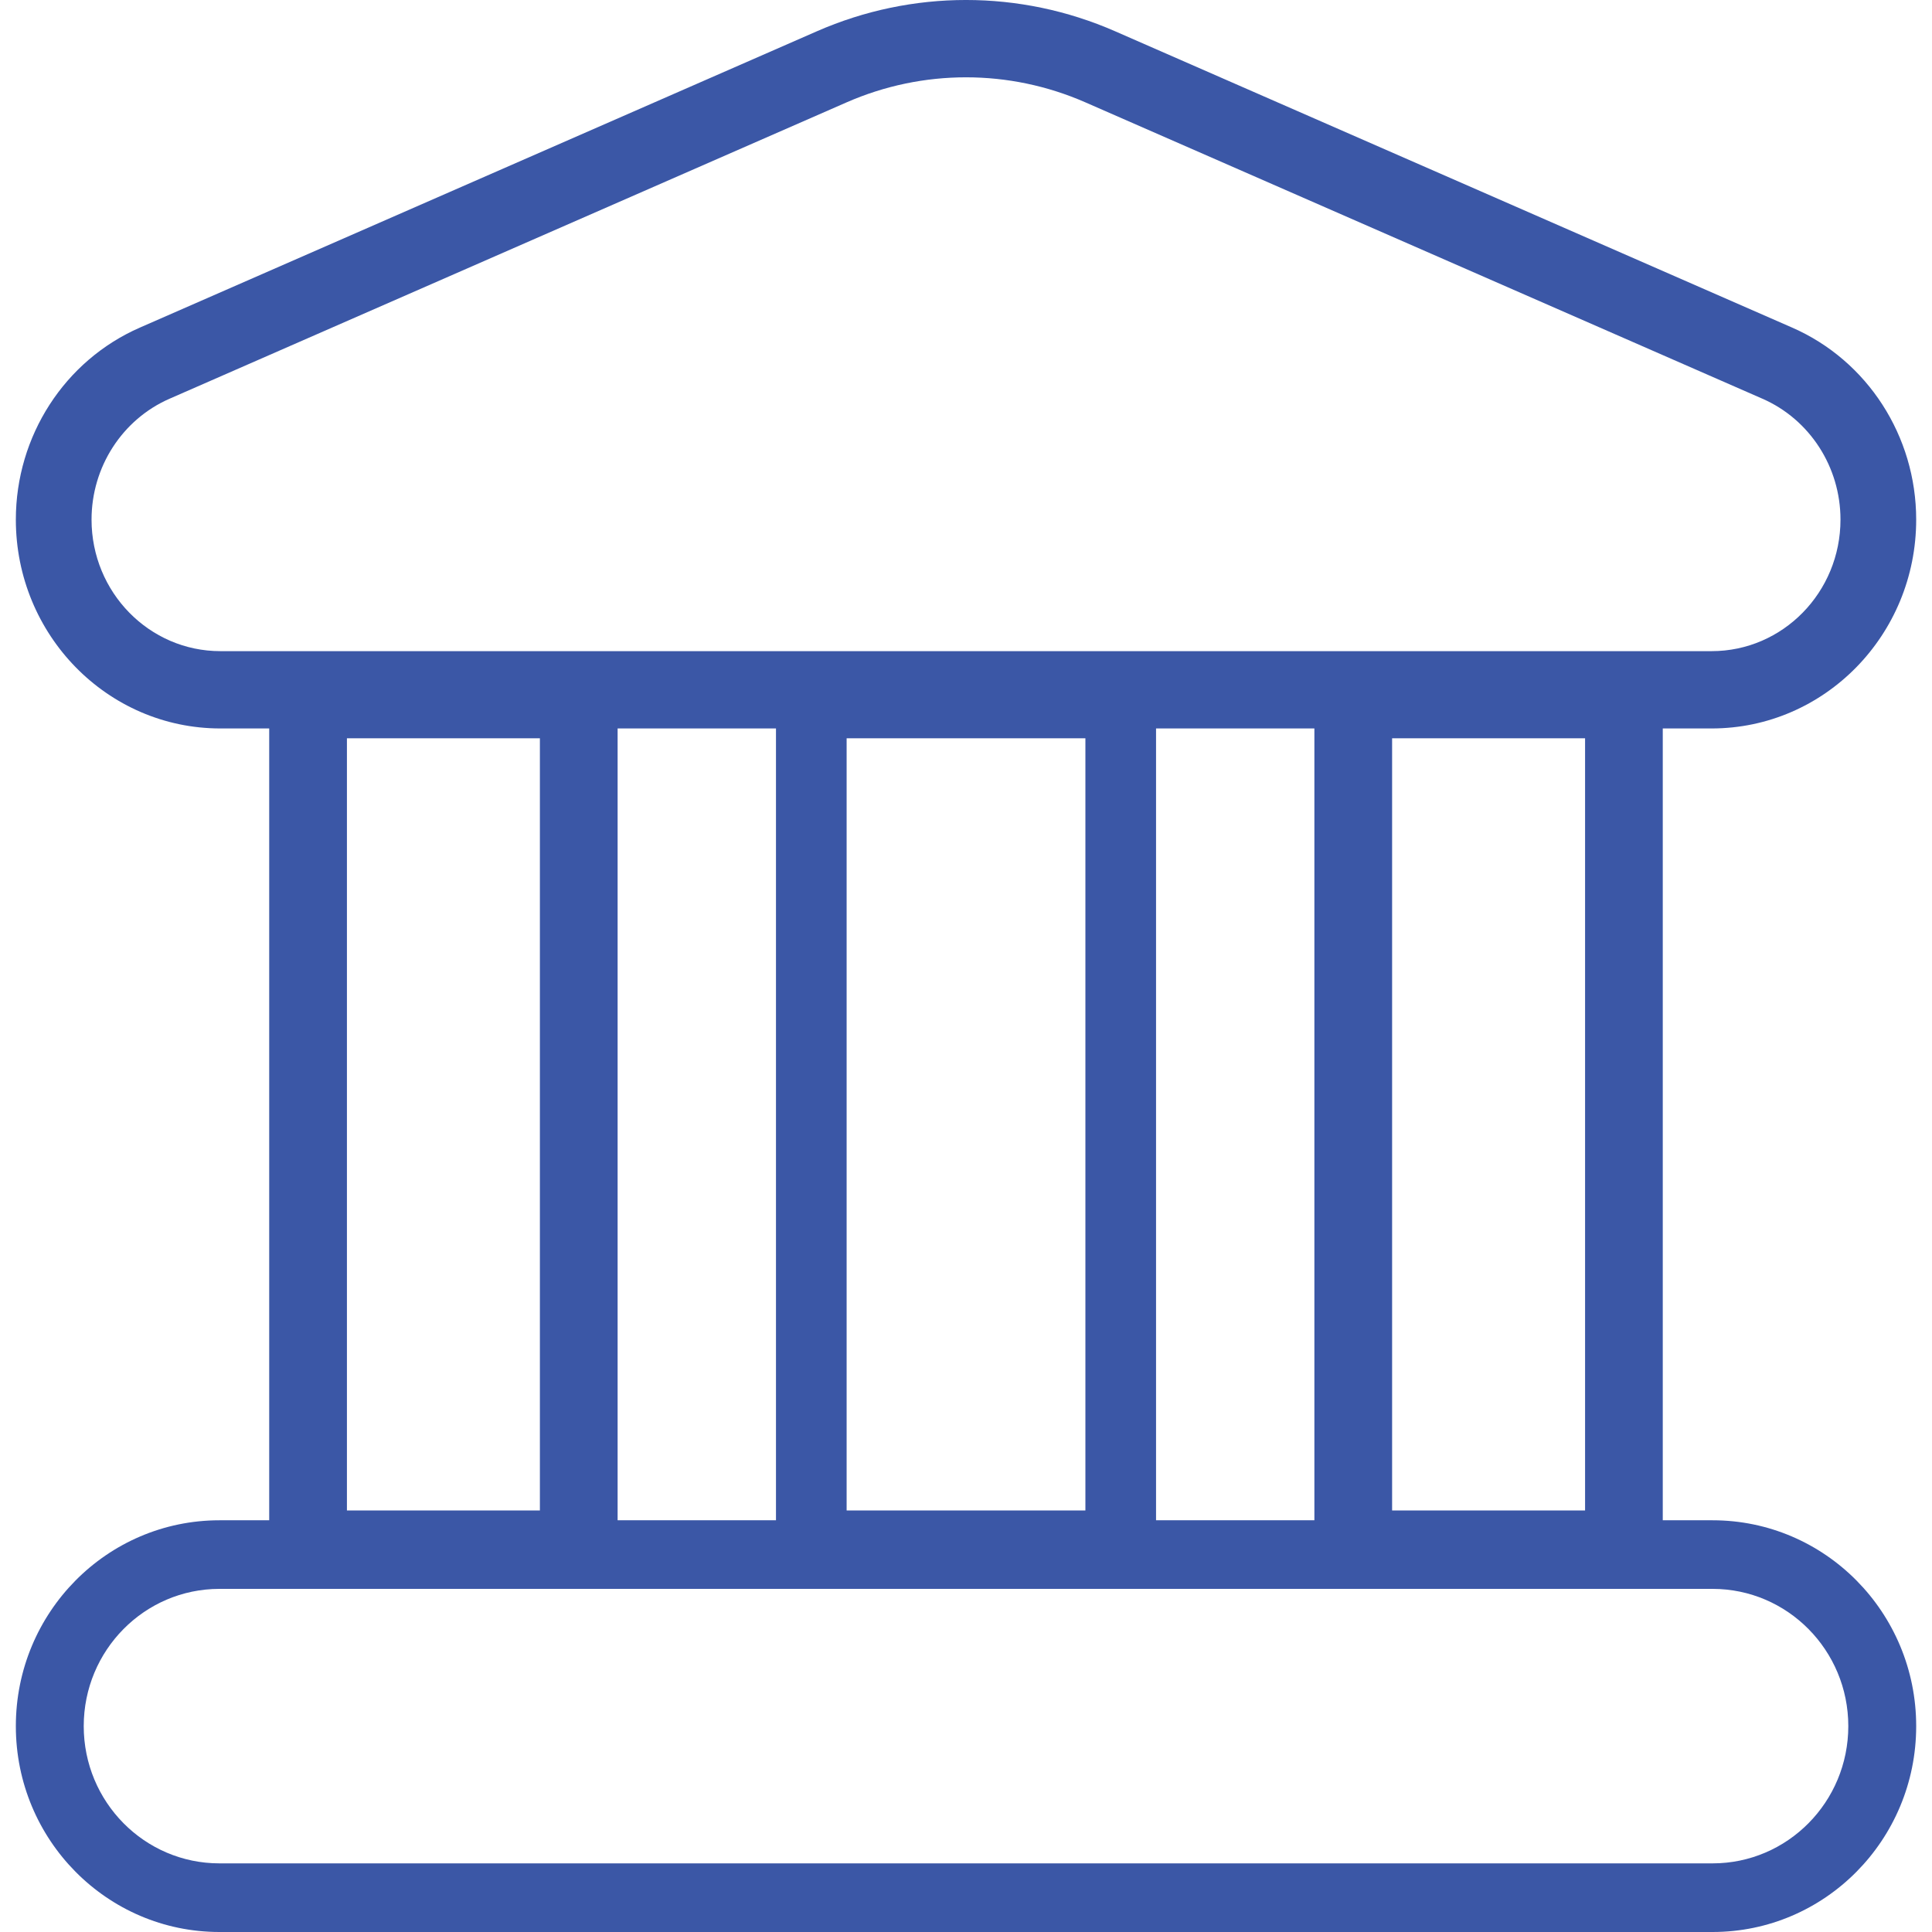 <svg width="65" height="65" viewBox="0 0 65 65" fill="none" xmlns="http://www.w3.org/2000/svg">
<g clip-path="url(#clip0_239_831)">
<path fill-rule="evenodd" clip-rule="evenodd" d="M7.413 21.907H57.587C59.981 21.907 61.921 19.926 61.921 17.482C61.921 15.711 60.888 14.111 59.294 13.414L36.513 3.442C33.951 2.321 31.05 2.321 28.487 3.442L5.706 13.414C4.113 14.111 3.08 15.711 3.08 17.482C3.08 19.926 5.02 21.907 7.413 21.907ZM4.703 11.023C2.173 12.13 0.533 14.671 0.533 17.482C0.533 21.362 3.614 24.508 7.413 24.508H9.057V51.148H7.383C3.6 51.148 0.533 54.248 0.533 58.074C0.533 61.899 3.6 65 7.383 65H57.617C61.401 65 64.468 61.899 64.468 58.074C64.468 54.248 61.401 51.148 57.617 51.148H55.942V24.508H57.587C61.387 24.508 64.468 21.362 64.468 17.482C64.468 14.671 62.827 12.13 60.298 11.023L37.517 1.052C34.313 -0.351 30.687 -0.351 27.484 1.052L4.703 11.023ZM44.221 51.148V24.508H38.894V51.148H44.221ZM26.107 51.148V24.508H20.779V51.148H26.107ZM18.164 24.839H11.672V50.817H18.164V24.839ZM36.517 24.839H28.484V50.817H36.517V24.839ZM46.836 24.839H53.328V50.817H46.836V24.839ZM57.617 62.691H7.383C4.861 62.691 2.817 60.624 2.817 58.074C2.817 55.524 4.861 53.456 7.383 53.456H57.617C60.14 53.456 62.184 55.524 62.184 58.074C62.184 60.624 60.14 62.691 57.617 62.691Z" fill="#3B57A6"/>
</g>
<defs>
<clipPath id="clip0_239_831">
<rect width="65" height="65" fill="white"/>
</clipPath>
</defs>
</svg>
